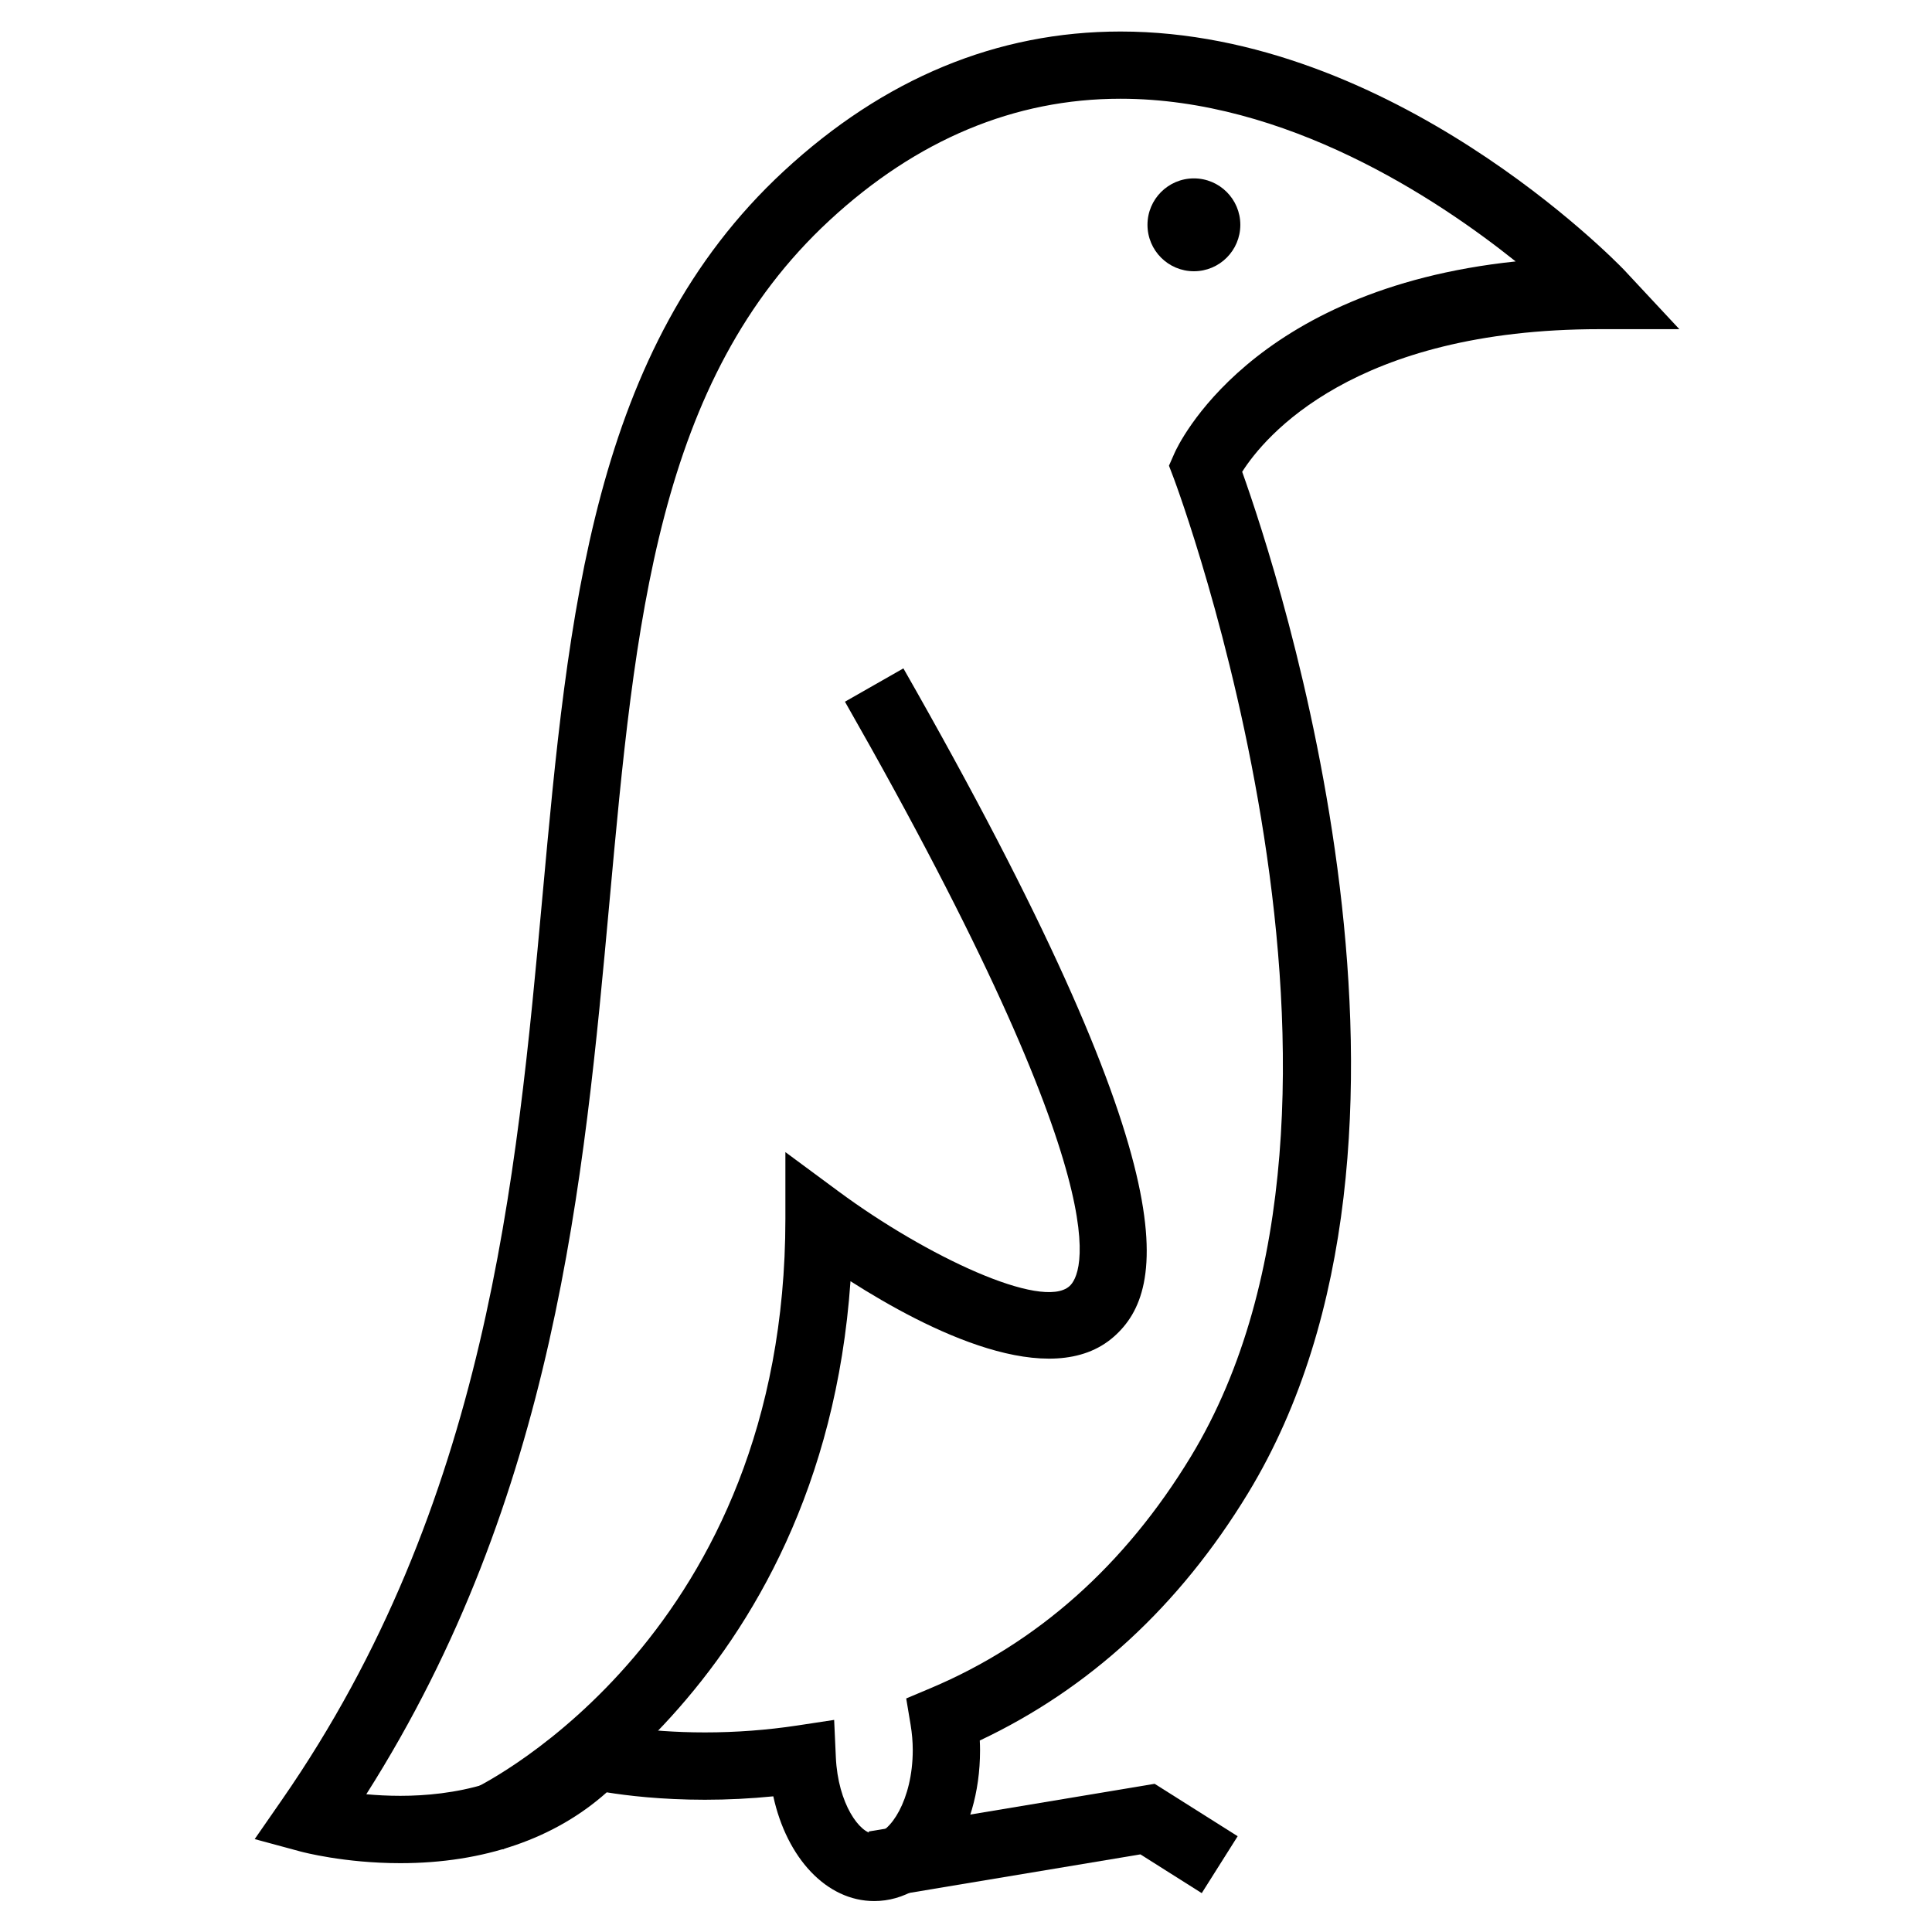 <?xml version="1.0" encoding="UTF-8"?>
<!-- Uploaded to: SVG Repo, www.svgrepo.com, Generator: SVG Repo Mixer Tools -->
<svg fill="#000000" width="800px" height="800px" version="1.1" viewBox="144 144 512 512" xmlns="http://www.w3.org/2000/svg">
 <g>
  <path d="m472.7 203.58c0 6.797-5.508 12.305-12.305 12.305-6.793 0-12.301-5.508-12.301-12.305 0-6.793 5.508-12.305 12.301-12.305 6.797 0 12.305 5.512 12.305 12.305"/>
  <path d="m277.25 634.11-7.703-16.07 3.848 8.035-3.871-8.031c3.379-1.633 82.613-41.309 82.613-151.06v-17.664l14.203 10.5c23.062 17.023 53.82 31.5 61.082 25.027 3.211-2.84 15.375-23.676-59.5-154.89l15.488-8.832c76.082 133.32 69.809 164.66 55.848 177.05-16.762 14.887-49.531-1.656-69.867-14.645-7.582 108.79-88.531 148.85-92.141 150.58z"/>
  <path d="m375.66 647.8c-12.629 0-23.164-11.418-26.727-27.754-6.004 0.598-12.07 0.906-18.133 0.906-11.637 0-20.773-1.117-26.008-1.965-13.785 12.297-32.586 18.773-54.703 18.773-14.836 0-25.938-2.957-26.398-3.078l-12.195-3.301 7.203-10.387c54.332-78.301 62.16-164.02 69.074-239.64 6.816-74.629 13.254-145.11 63.953-192.02 26.516-24.539 56.531-36.98 89.211-36.98 71.926 0 130.96 60.582 133.43 63.137l14.68 15.742h-21.078c-65.207 0-88.863 28.461-94.777 37.801 9.551 26.742 58.879 176.34 1.582 270.63-18.199 29.953-42.102 51.891-71.121 65.59 0.047 0.902 0.07 1.719 0.07 2.606 0 22.434-12.328 39.941-28.059 39.941zm-10.602-48.008 0.449 9.898c0.559 12.379 6.387 20.285 10.152 20.285 4.07 0 10.23-8.855 10.23-22.203 0-2.176-0.195-4.434-0.574-6.723l-1.16-6.941 6.484-2.734c28.242-11.914 51.426-32.531 68.895-61.277 57.203-94.141-3.82-257.63-4.445-259.27l-1.301-3.414 1.477-3.352c0.852-1.93 19.957-43.379 90.398-50.777-21.141-16.914-60.977-43.117-104.74-43.117-28.043 0-53.984 10.848-77.098 32.238-45.676 42.258-51.531 106.35-58.305 180.55-6.777 74.164-14.41 157.74-64.449 236.54 2.719 0.25 5.762 0.418 9.02 0.418 13.34 0 32.051-2.902 45.434-16.727l3.5-3.629 4.914 1.137c0.09 0.023 10.793 2.414 26.867 2.414 8.219 0 16.449-0.613 24.465-1.828z"/>
  <path d="m377.14 646.95-2.938-17.586 75.789-12.637 22.004 13.891-9.52 15.082-16.258-10.273z"/>
 </g>
</svg>